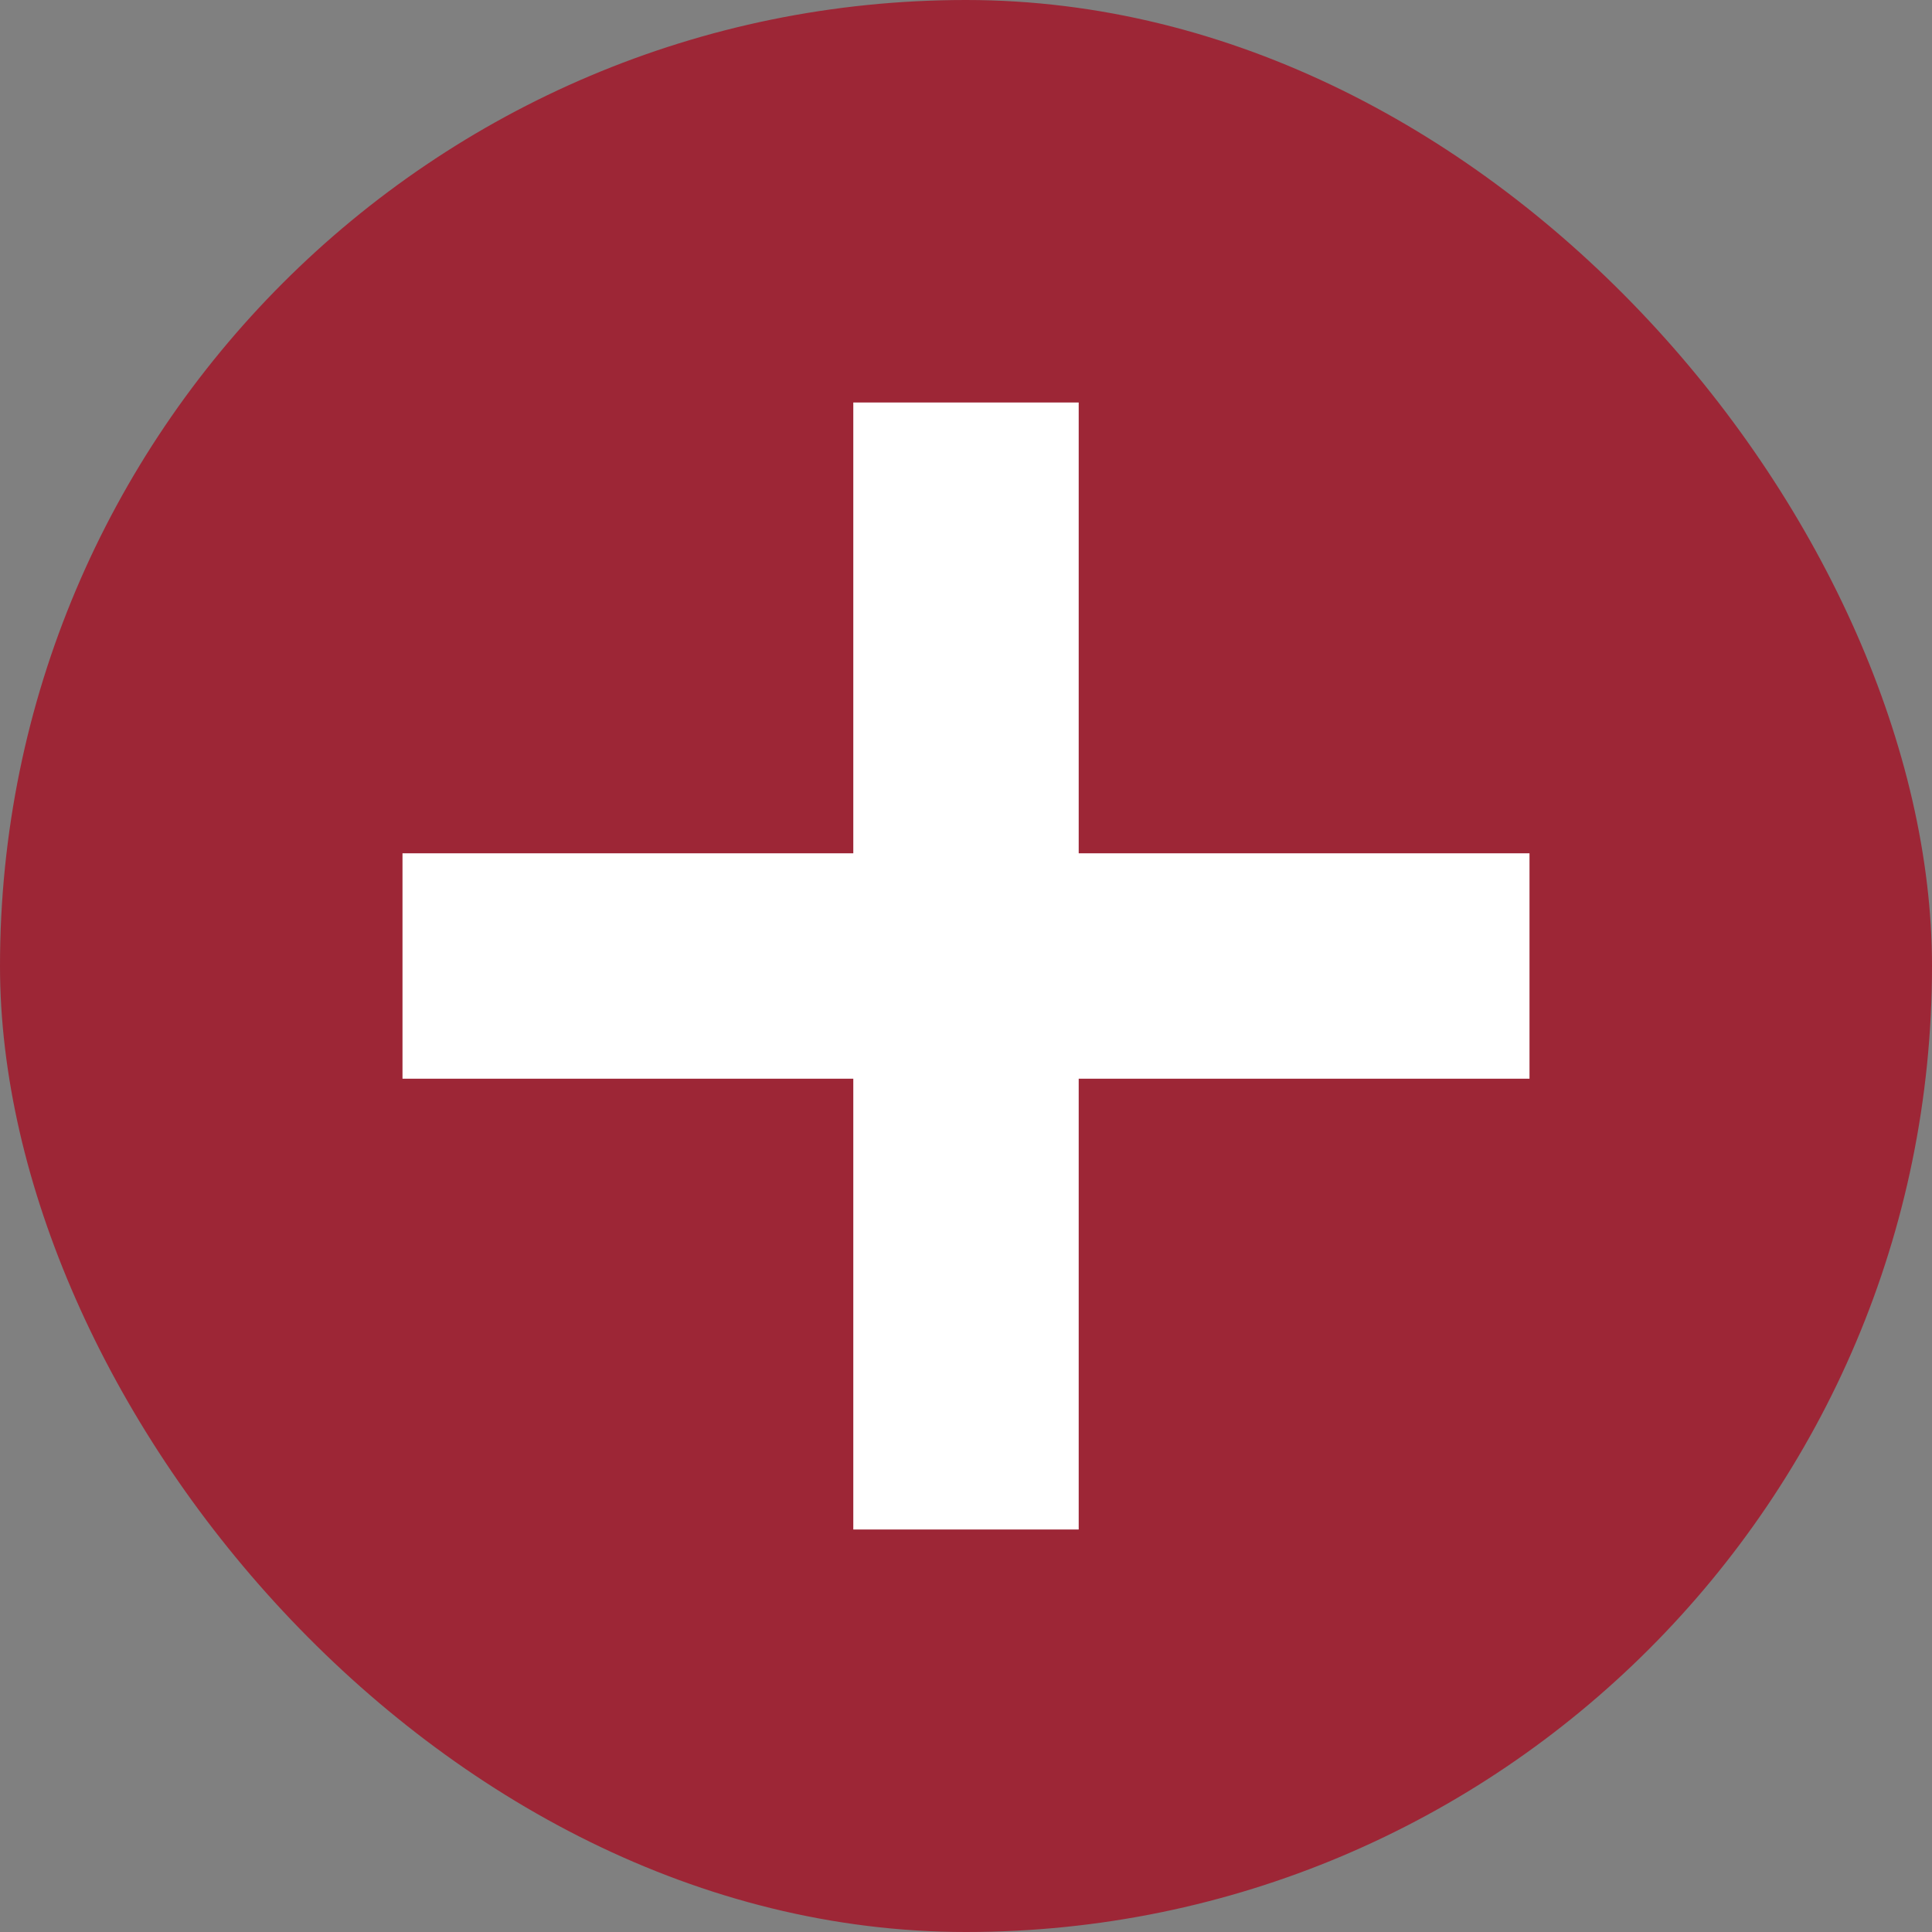<?xml version="1.0" encoding="UTF-8"?> <svg xmlns="http://www.w3.org/2000/svg" width="600" height="600" viewBox="0 0 600 600" fill="none"><rect x="0" y="0" width="600" height="600" fill="#808080" stroke="none"/> <rect width="600" height="600" rx="300" fill="#9D2636"></rect> <rect x="125" y="265" width="350" height="70" fill="white"></rect> <rect x="335" y="125" width="350" height="70" transform="rotate(90 335 125)" fill="white"></rect> </svg> 